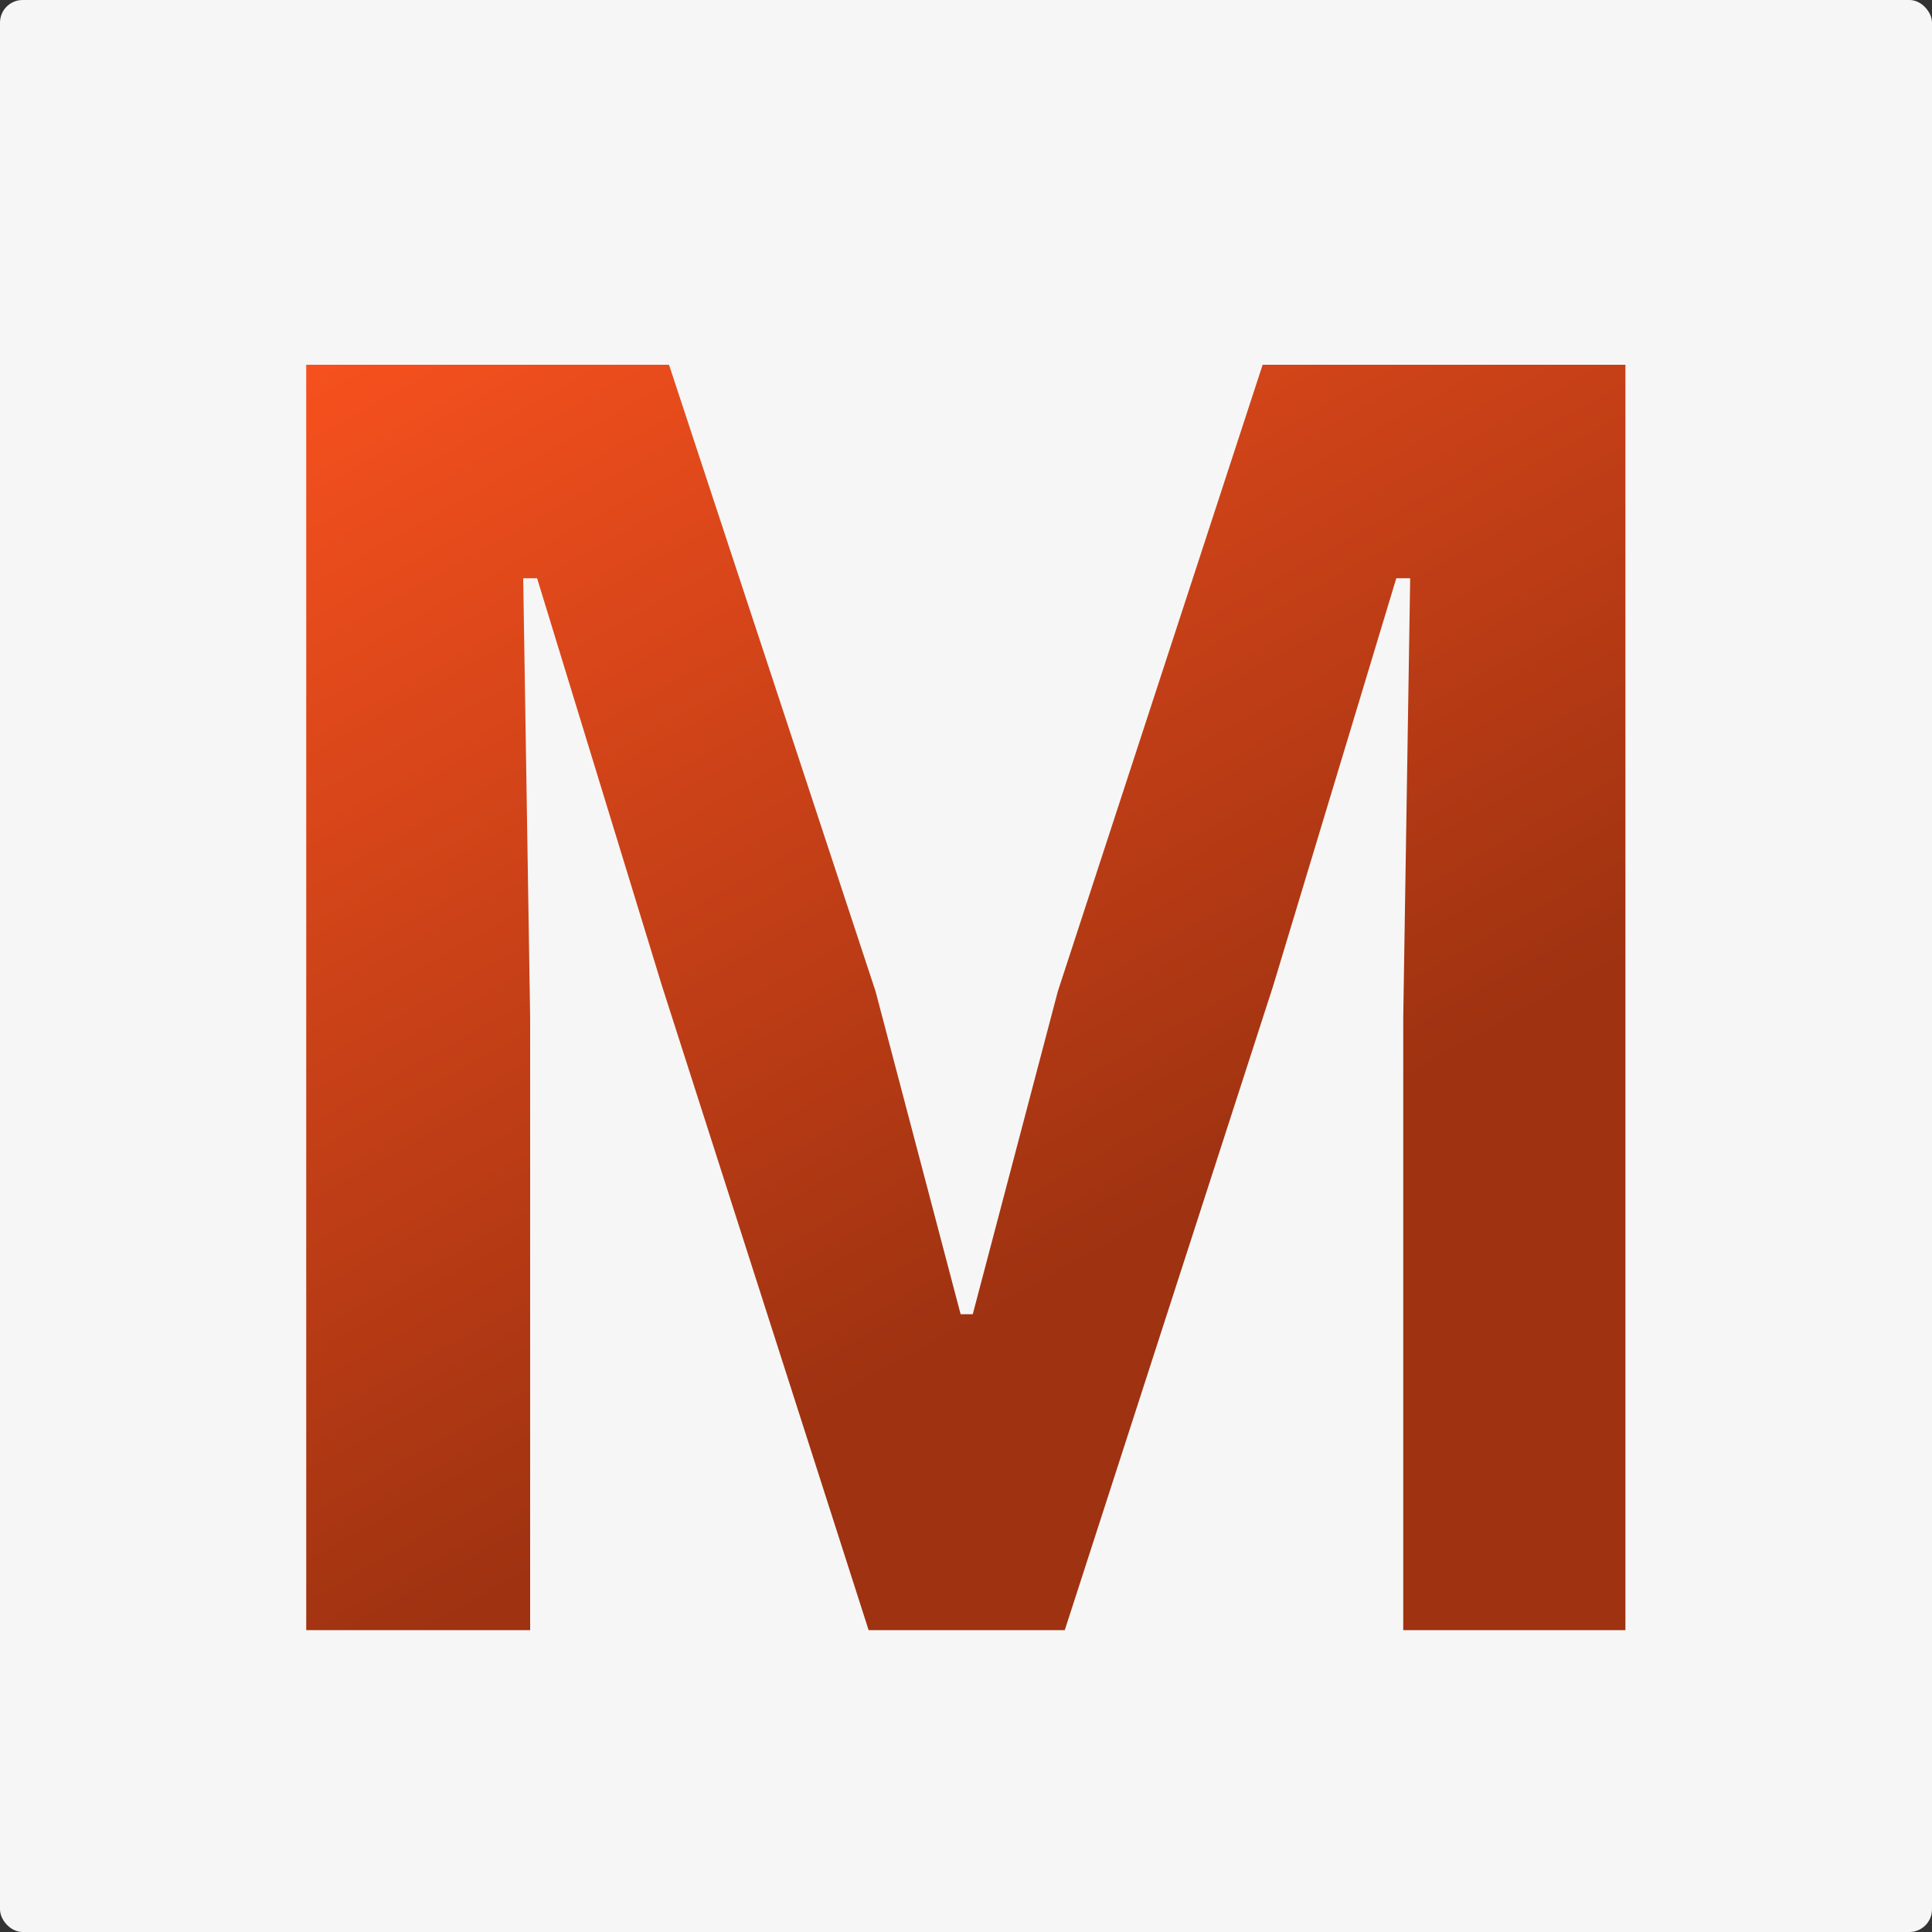 <svg width="256" height="256" viewBox="0 0 256 256" fill="none" xmlns="http://www.w3.org/2000/svg">
<rect x="0" y="0" width="256" height="256" fill="#333333" stroke="none"/>
<g clip-path="url(#clip0_1032_135)">
<rect width="256" height="256" rx="3" fill="#F6F6F6"/>
<path d="M40.577 216V48.33H88.647L116.017 131.36L127.287 174.14H128.897L140.167 131.36L167.307 48.33H215.377V216H185.937V134.81L186.857 76.62H185.017L168.687 130.67L141.087 216H115.097L87.727 130.67L71.167 76.62H69.327L70.247 134.81V216H40.577Z" fill="url(#paint0_linear_1032_135)"/>
</g>
<defs>
<linearGradient id="paint0_linear_1032_135" x1="38.651" y1="33.032" x2="122.27" y2="181.489" gradientUnits="userSpaceOnUse">
<stop stop-color="#FE531F"/>
<stop offset="1" stop-color="#9E3211"/>
</linearGradient>
<clipPath id="clip0_1032_135">
<rect width="256" height="256" rx="3" fill="white"/>
</clipPath>
</defs>
</svg>
